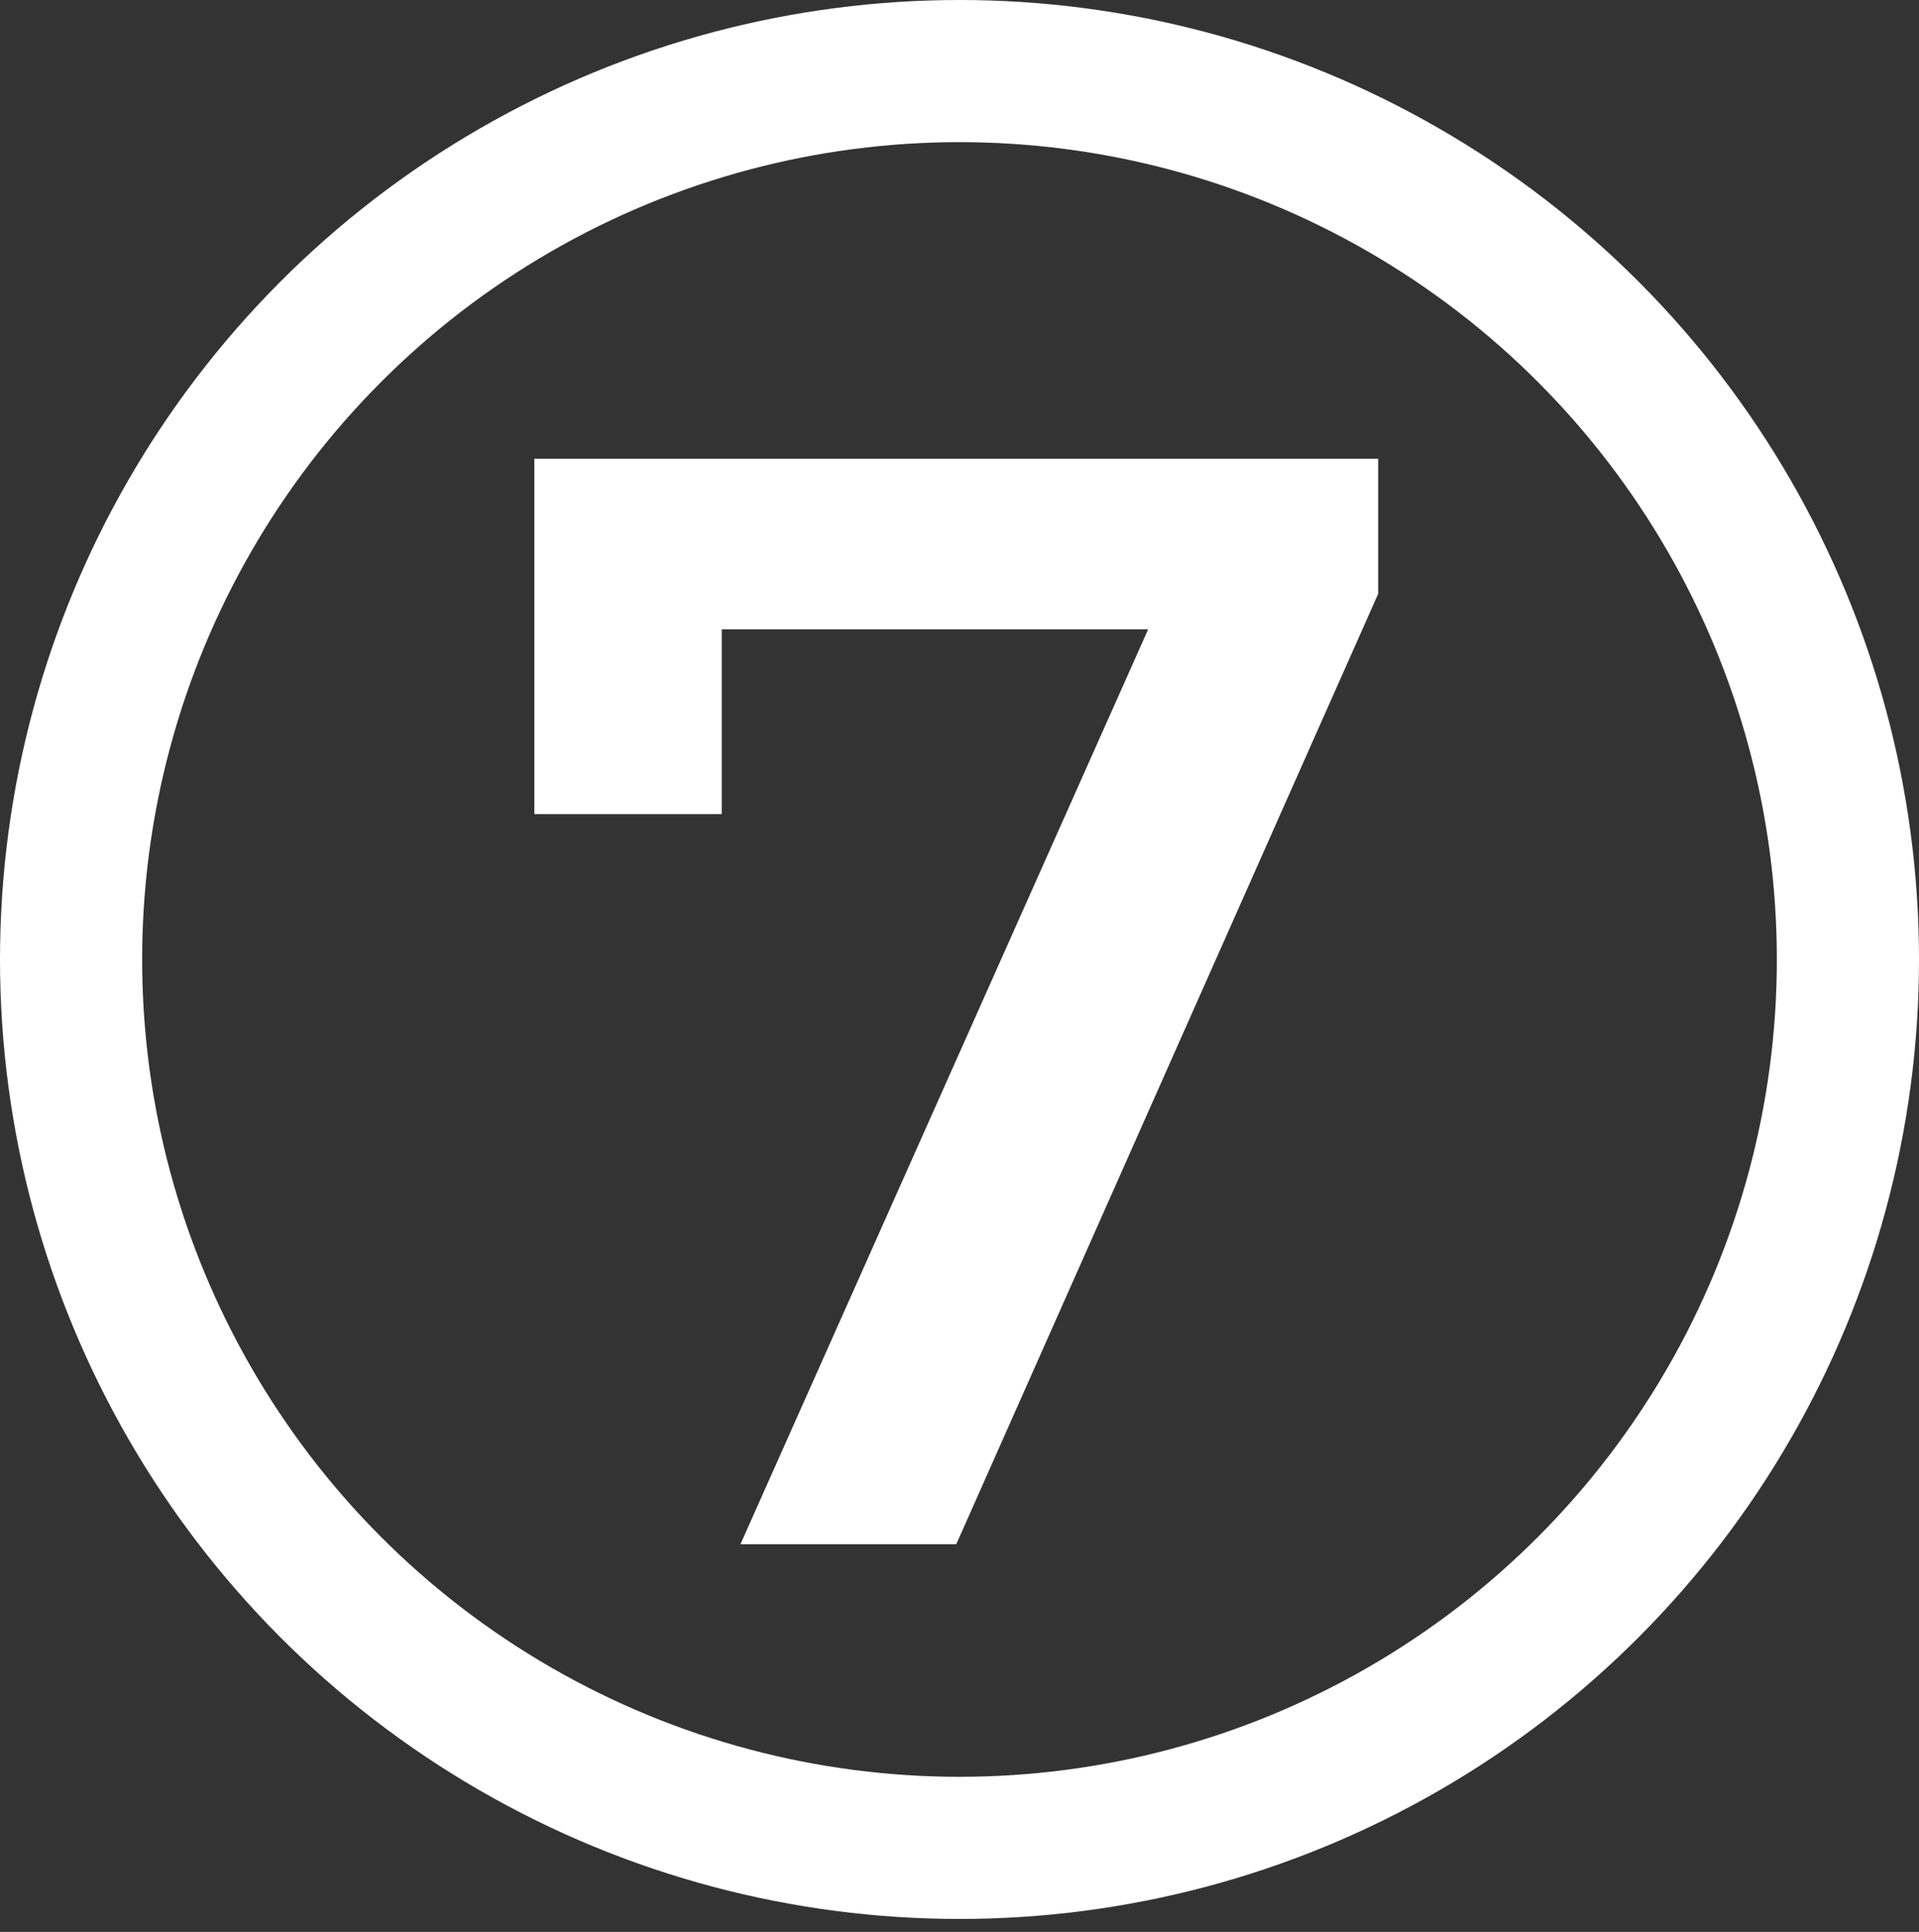 <?xml version="1.0" encoding="utf-8"?>
<!-- Generator: Adobe Illustrator 25.2.1, SVG Export Plug-In . SVG Version: 6.00 Build 0)  -->
<svg version="1.1" id="Layer_1" xmlns="http://www.w3.org/2000/svg" xmlns:xlink="http://www.w3.org/1999/xlink" x="0px" y="0px"
	 viewBox="0 0 297 299" style="enable-background:new 0 0 297 299;" xml:space="preserve">
<rect x="0" y="0" width="297" height="299" fill="#333333" stroke="none"/>
<style type="text/css">
	.st0{enable-background:new    ;}
	.st1{fill:#FFFFFF;}
	.st2{fill:none;}
	.st3{fill:none;stroke:#FFFFFF;stroke-width:22;}
</style>
<g id="Group_438" transform="translate(-255 -614)">
	<g class="st0">
		<path class="st1" d="M468.3,685v20.9L403,853h-33.4l63.1-141.6h-66V740h-29v-55H468.3z"/>
	</g>
	<g id="Ellipse_30" transform="translate(255 614)">
		<circle class="st2" cx="148.5" cy="148.5" r="148.5"/>
		<circle class="st3" cx="148.5" cy="148.5" r="137.5"/>
	</g>
</g>
</svg>
